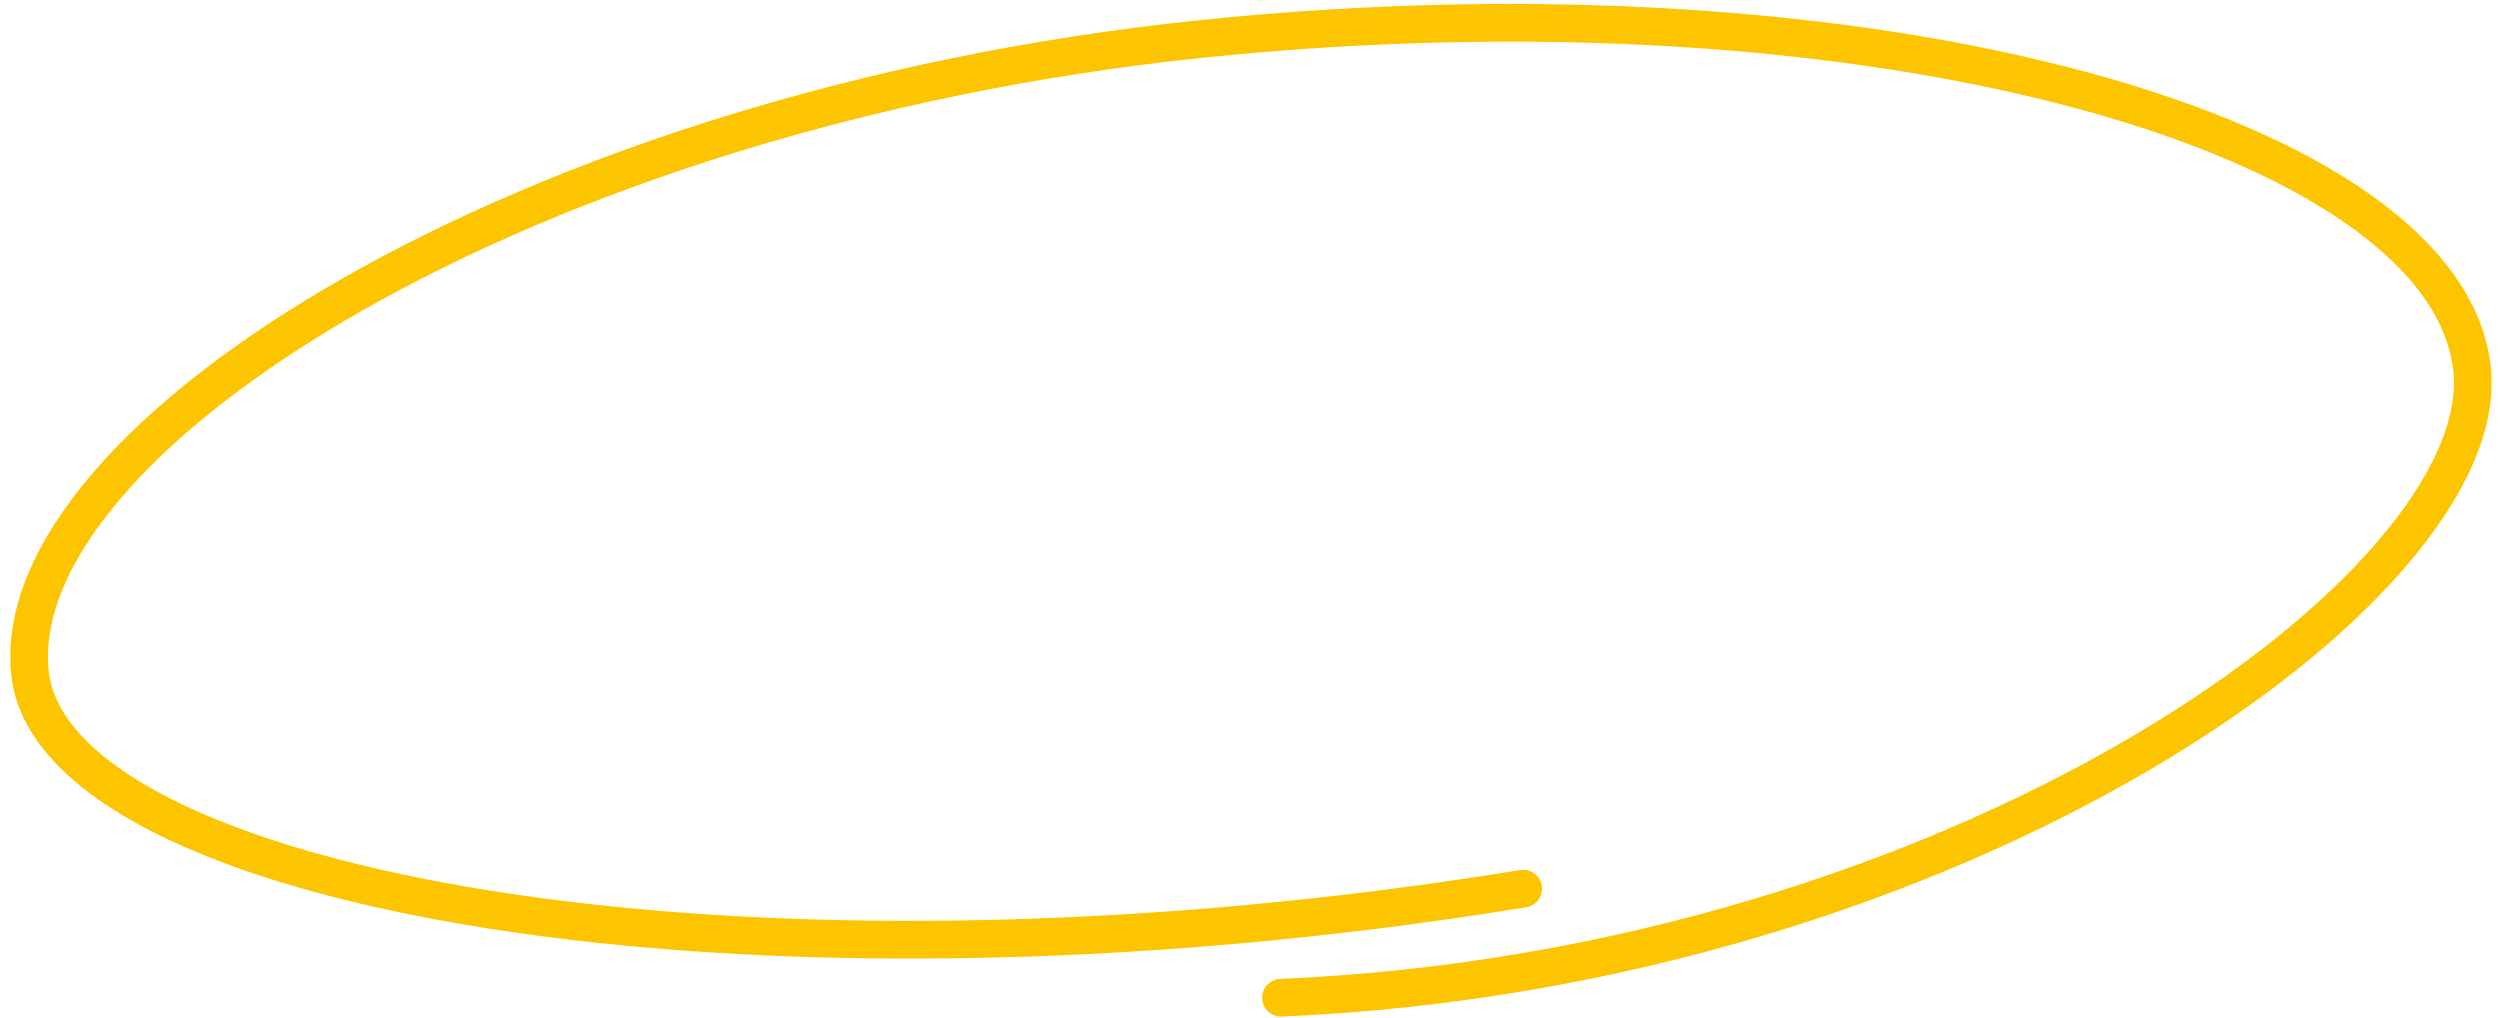 <svg xmlns="http://www.w3.org/2000/svg" width="199" height="81" viewBox="0 0 199 81" fill="none"><path d="M101.968 79.419C156.109 77.106 198.561 46.604 196.778 29.417C194.841 10.749 149.393 -2.476 95.6 3.104C41.808 8.685 0.448 34.879 2.385 53.548C4.168 70.734 58.639 80.936 121.246 70.738" stroke="#FDC400" stroke-width="3" stroke-linecap="round"></path></svg>